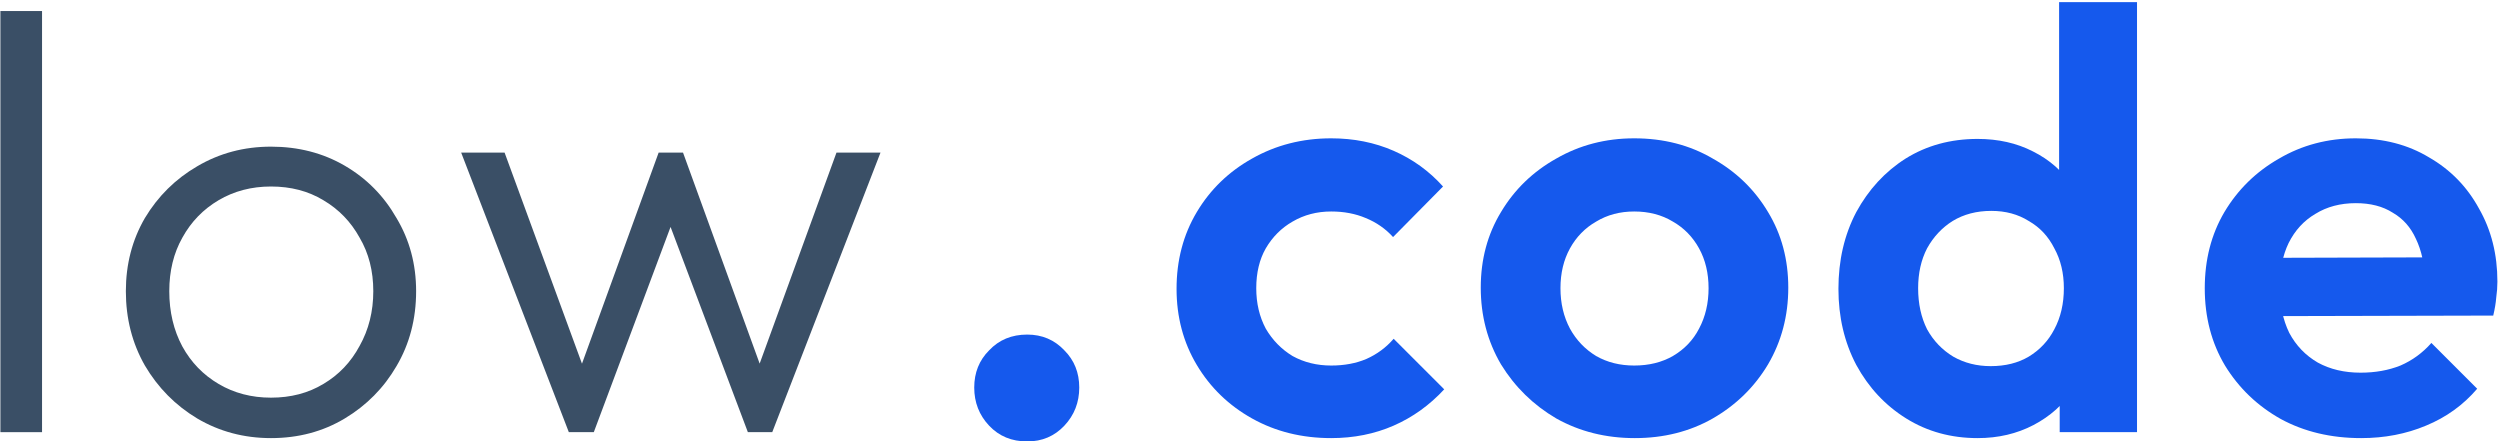 <?xml version="1.0" encoding="UTF-8"?>
<svg xmlns="http://www.w3.org/2000/svg" width="538" height="95" viewBox="0 0 538 95" fill="none">
  <path d="M0.088 93V2.376H9.048V93H0.088Z" fill="#3A4F66"></path>
  <path d="M58.317 94.28C52.514 94.28 47.224 92.872 42.445 90.056C37.752 87.24 33.997 83.443 31.181 78.664C28.45 73.885 27.085 68.552 27.085 62.664C27.085 56.861 28.45 51.613 31.181 46.92C33.997 42.227 37.752 38.515 42.445 35.784C47.224 32.968 52.514 31.56 58.317 31.56C64.205 31.56 69.496 32.925 74.189 35.656C78.882 38.387 82.594 42.141 85.325 46.92C88.141 51.613 89.549 56.861 89.549 62.664C89.549 68.637 88.141 74.013 85.325 78.792C82.594 83.485 78.882 87.24 74.189 90.056C69.496 92.872 64.205 94.28 58.317 94.28ZM58.317 85.576C62.584 85.576 66.338 84.595 69.581 82.632C72.909 80.669 75.512 77.939 77.389 74.44C79.352 70.941 80.333 67.016 80.333 62.664C80.333 58.312 79.352 54.472 77.389 51.144C75.512 47.731 72.909 45.043 69.581 43.08C66.338 41.117 62.584 40.136 58.317 40.136C54.136 40.136 50.381 41.117 47.053 43.08C43.725 45.043 41.122 47.731 39.245 51.144C37.368 54.472 36.429 58.312 36.429 62.664C36.429 67.101 37.368 71.069 39.245 74.568C41.122 77.981 43.725 80.669 47.053 82.632C50.381 84.595 54.136 85.576 58.317 85.576Z" fill="#3A4F66"></path>
  <path d="M122.411 93L99.243 32.84H108.587L126.891 82.76L123.563 82.888L141.739 32.84H146.987L165.163 82.888L161.835 82.76L180.011 32.84H189.483L166.187 93H160.939L142.379 43.72H146.219L127.787 93H122.411Z" fill="#3A4F66"></path>
  <path d="M221.055 95C217.722 95 214.988 93.867 212.855 91.6C210.722 89.333 209.655 86.6 209.655 83.4C209.655 80.2 210.722 77.533 212.855 75.4C214.988 73.133 217.722 72 221.055 72C224.255 72 226.922 73.133 229.055 75.4C231.188 77.533 232.255 80.2 232.255 83.4C232.255 86.6 231.188 89.333 229.055 91.6C226.922 93.867 224.255 95 221.055 95Z" fill="#1559ED"></path>
  <path d="M286.475 94.28C280.161 94.28 274.486 92.872 269.451 90.056C264.417 87.24 260.449 83.4 257.548 78.536C254.646 73.672 253.195 68.211 253.195 62.152C253.195 56.008 254.646 50.504 257.548 45.64C260.449 40.776 264.417 36.936 269.451 34.12C274.571 31.219 280.246 29.768 286.475 29.768C291.339 29.768 295.819 30.664 299.915 32.456C304.011 34.248 307.553 36.808 310.54 40.136L299.787 51.016C298.166 49.224 296.203 47.859 293.899 46.92C291.681 45.981 289.206 45.512 286.475 45.512C283.403 45.512 280.63 46.237 278.156 47.688C275.766 49.053 273.846 50.973 272.395 53.448C271.03 55.837 270.347 58.696 270.347 62.024C270.347 65.267 271.03 68.168 272.395 70.728C273.846 73.203 275.766 75.165 278.156 76.616C280.63 77.981 283.403 78.664 286.475 78.664C289.291 78.664 291.809 78.195 294.027 77.256C296.331 76.232 298.294 74.781 299.915 72.904L310.795 83.784C307.638 87.197 304.011 89.8 299.915 91.592C295.819 93.384 291.339 94.28 286.475 94.28Z" fill="#1559ED"></path>
  <path d="M351.812 94.28C345.583 94.28 339.951 92.872 334.916 90.056C329.967 87.155 325.999 83.272 323.012 78.408C320.111 73.459 318.66 67.955 318.66 61.896C318.66 55.837 320.111 50.419 323.012 45.64C325.914 40.776 329.882 36.936 334.916 34.12C339.951 31.219 345.54 29.768 351.684 29.768C357.999 29.768 363.631 31.219 368.58 34.12C373.615 36.936 377.583 40.776 380.484 45.64C383.386 50.419 384.837 55.837 384.837 61.896C384.837 67.955 383.386 73.459 380.484 78.408C377.583 83.272 373.615 87.155 368.58 90.056C363.631 92.872 358.042 94.28 351.812 94.28ZM351.684 78.664C354.842 78.664 357.615 77.981 360.005 76.616C362.479 75.165 364.356 73.203 365.636 70.728C367.002 68.168 367.684 65.267 367.684 62.024C367.684 58.781 367.002 55.923 365.636 53.448C364.271 50.973 362.394 49.053 360.005 47.688C357.615 46.237 354.842 45.512 351.684 45.512C348.612 45.512 345.882 46.237 343.492 47.688C341.103 49.053 339.226 50.973 337.86 53.448C336.495 55.923 335.812 58.781 335.812 62.024C335.812 65.267 336.495 68.168 337.86 70.728C339.226 73.203 341.103 75.165 343.492 76.616C345.882 77.981 348.612 78.664 351.684 78.664Z" fill="#1559ED"></path>
  <path d="M425.583 94.28C419.866 94.28 414.746 92.872 410.223 90.056C405.701 87.24 402.117 83.4 399.471 78.536C396.911 73.672 395.631 68.211 395.631 62.152C395.631 56.008 396.911 50.504 399.471 45.64C402.117 40.776 405.658 36.936 410.095 34.12C414.618 31.304 419.781 29.896 425.583 29.896C430.021 29.896 433.989 30.792 437.487 32.584C441.071 34.376 443.93 36.893 446.063 40.136C448.282 43.293 449.477 46.877 449.647 50.888V72.904C449.477 76.915 448.325 80.541 446.191 83.784C444.058 87.027 441.199 89.587 437.615 91.464C434.031 93.341 430.021 94.28 425.583 94.28ZM428.399 78.792C431.557 78.792 434.287 78.109 436.591 76.744C438.981 75.293 440.815 73.331 442.095 70.856C443.461 68.296 444.143 65.352 444.143 62.024C444.143 58.781 443.461 55.923 442.095 53.448C440.815 50.888 438.981 48.925 436.591 47.56C434.287 46.109 431.599 45.384 428.527 45.384C425.37 45.384 422.597 46.109 420.207 47.56C417.903 49.011 416.069 50.973 414.703 53.448C413.423 55.923 412.783 58.781 412.783 62.024C412.783 65.352 413.423 68.296 414.703 70.856C416.069 73.331 417.946 75.293 420.335 76.744C422.725 78.109 425.413 78.792 428.399 78.792ZM459.887 93H443.247V76.36L445.936 61.256L443.119 46.408V0.456H459.887V93Z" fill="#1559ED"></path>
  <path d="M508.13 94.28C501.644 94.28 495.884 92.915 490.85 90.184C485.815 87.368 481.804 83.528 478.818 78.664C475.916 73.8 474.465 68.253 474.465 62.024C474.465 55.88 475.873 50.419 478.689 45.64C481.591 40.776 485.516 36.936 490.465 34.12C495.415 31.219 500.919 29.768 506.978 29.768C512.951 29.768 518.199 31.133 522.722 33.864C527.33 36.509 530.913 40.179 533.473 44.872C536.119 49.48 537.442 54.728 537.442 60.616C537.442 61.725 537.356 62.877 537.186 64.072C537.1 65.181 536.887 66.461 536.546 67.912L484.577 68.04V55.496L528.738 55.368L521.954 60.616C521.783 56.947 521.1 53.875 519.906 51.4C518.796 48.925 517.132 47.048 514.913 45.768C512.78 44.403 510.135 43.72 506.978 43.72C503.65 43.72 500.748 44.488 498.274 46.024C495.799 47.475 493.879 49.565 492.514 52.296C491.234 54.941 490.594 58.099 490.594 61.768C490.594 65.523 491.276 68.808 492.642 71.624C494.092 74.355 496.14 76.488 498.786 78.024C501.431 79.475 504.503 80.2 508.002 80.2C511.159 80.2 514.017 79.688 516.577 78.664C519.137 77.555 521.356 75.933 523.234 73.8L533.09 83.656C530.103 87.155 526.434 89.8 522.082 91.592C517.815 93.384 513.164 94.28 508.13 94.28Z" fill="#1559ED"></path>
</svg>
